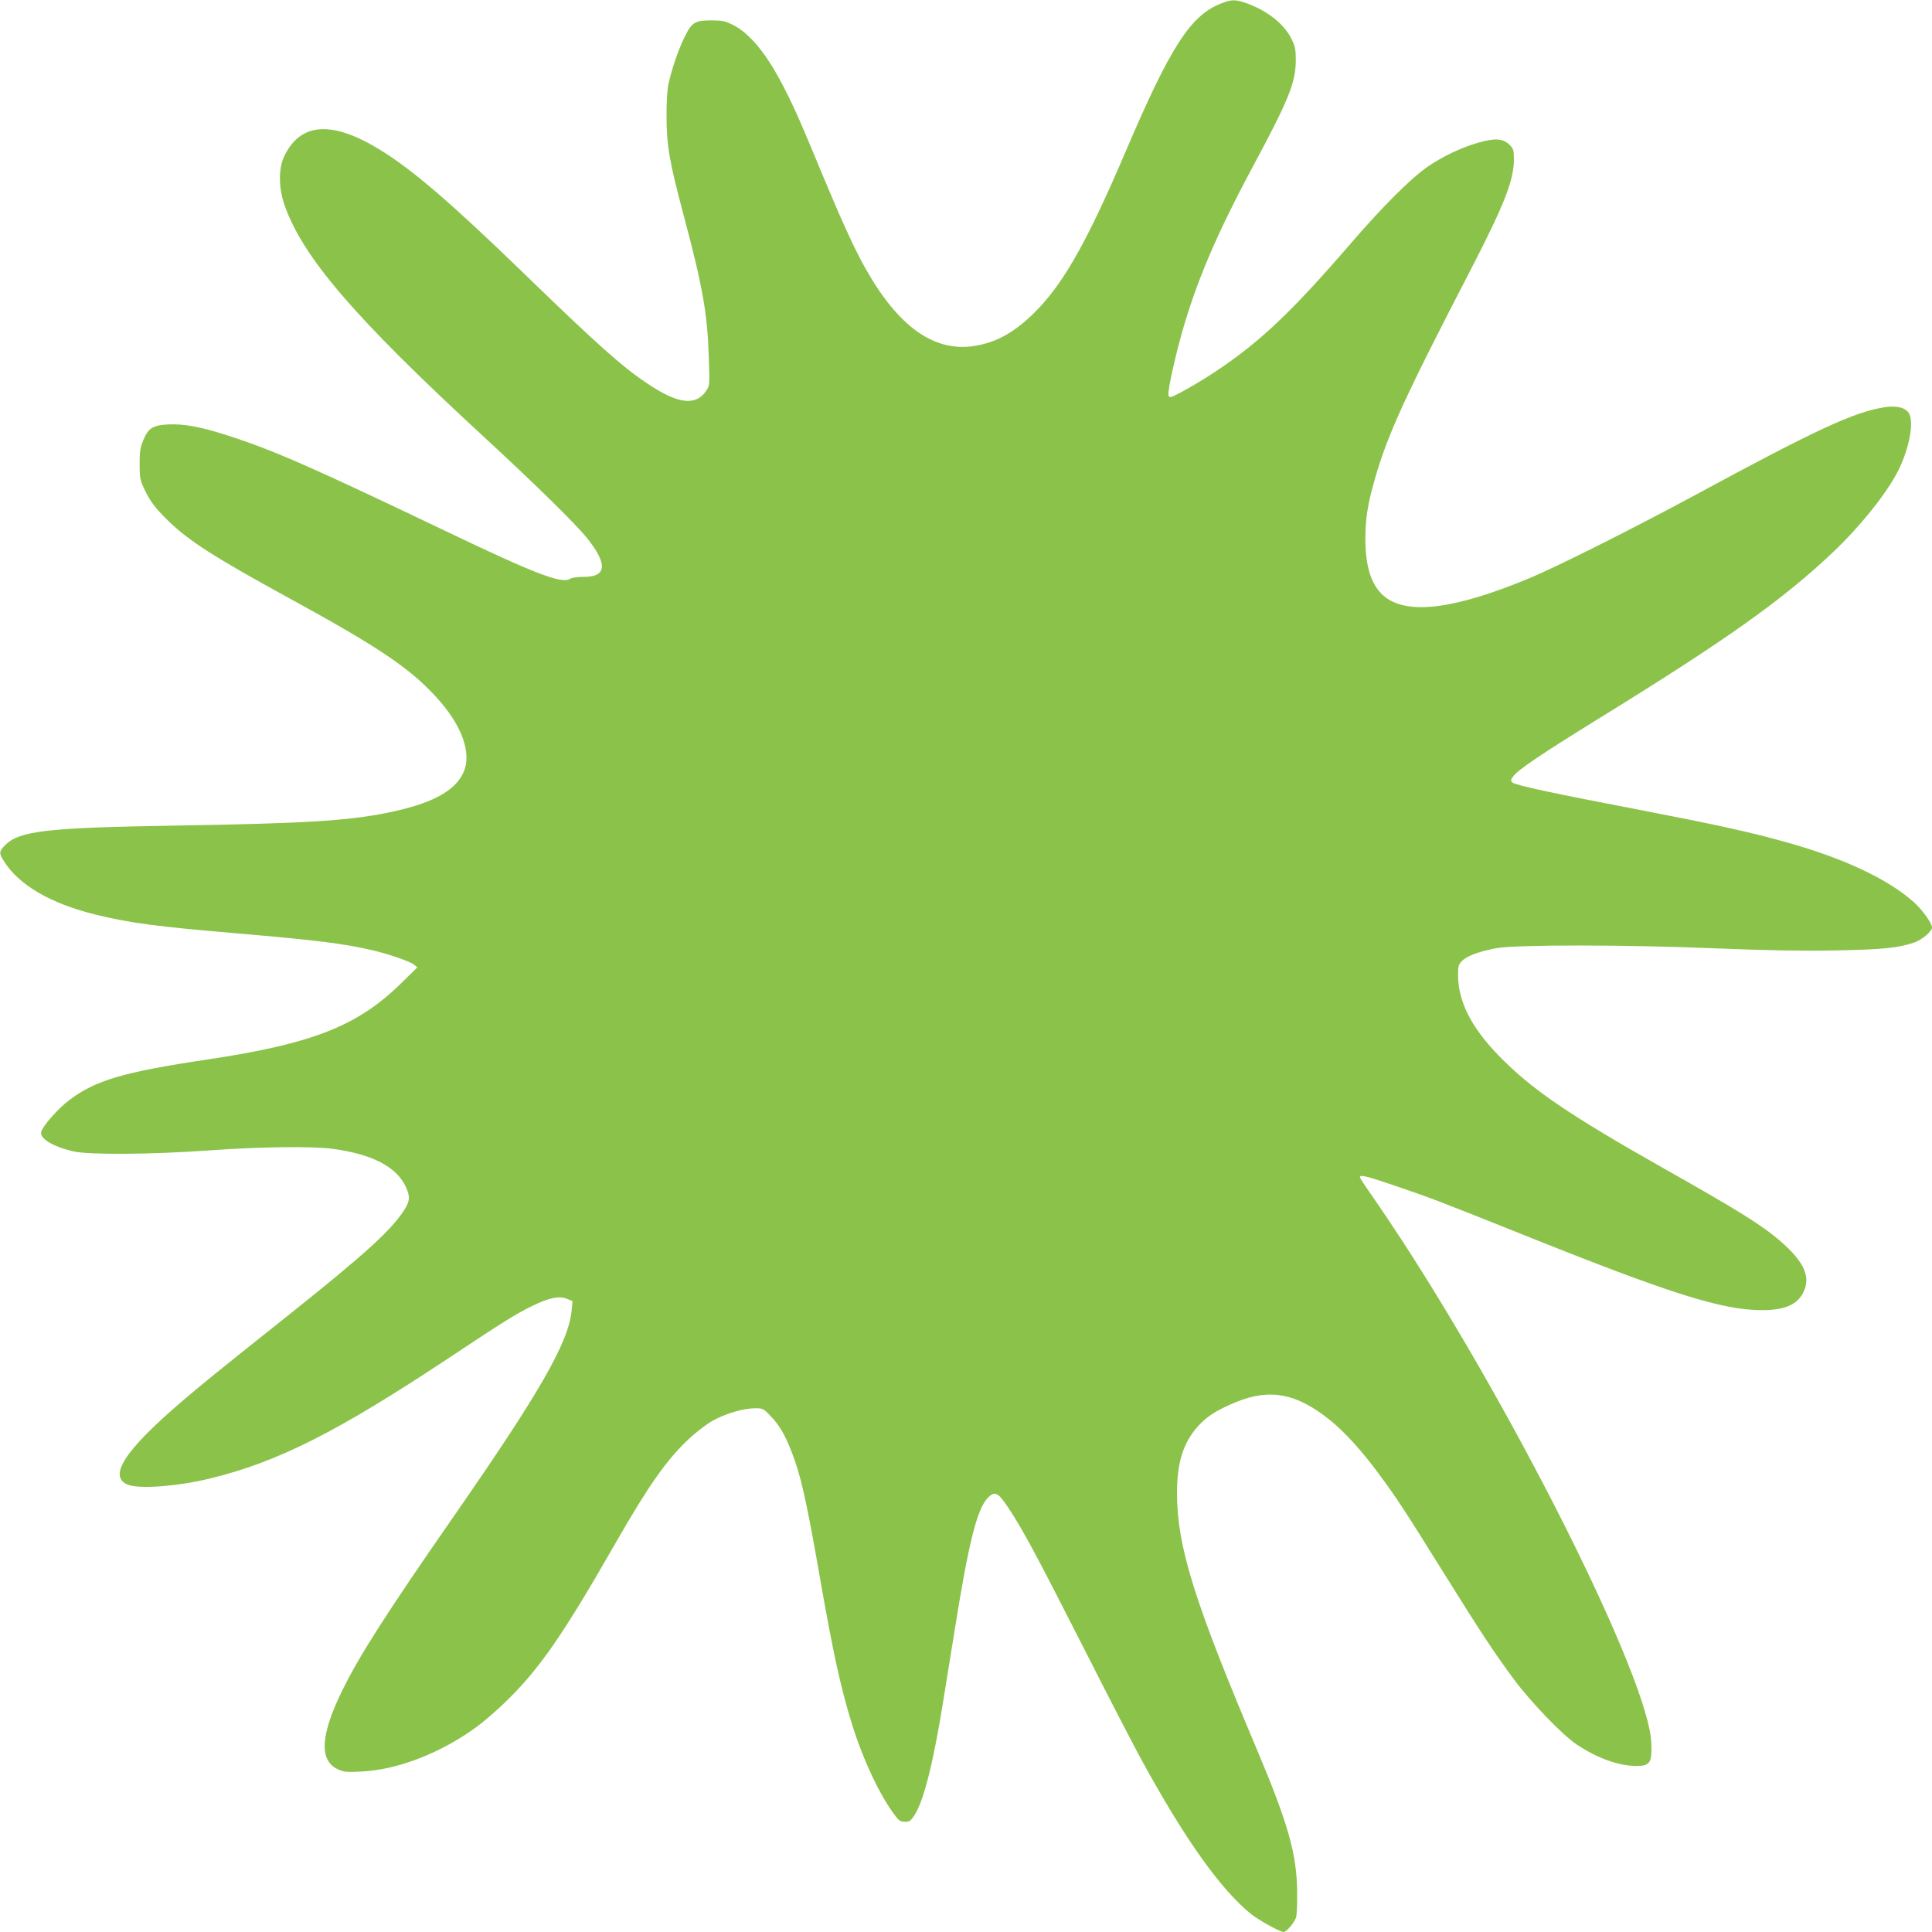 <?xml version="1.0" standalone="no"?>
<!DOCTYPE svg PUBLIC "-//W3C//DTD SVG 20010904//EN"
 "http://www.w3.org/TR/2001/REC-SVG-20010904/DTD/svg10.dtd">
<svg version="1.0" xmlns="http://www.w3.org/2000/svg"
 width="1280pt" height="1280pt" viewBox="0 0 1280 1280"
 preserveAspectRatio="xMidYMid meet">
<g transform="translate(0,1280) scale(0.1,-0.1)"
fill="#8bc34a" stroke="none">
<path d="M8095 12779 c-206 -78 -339 -283 -640 -989 -243 -569 -398 -848 -576
-1035 -145 -151 -273 -225 -430 -248 -265 -38 -500 131 -717 518 -71 126 -157
315 -282 615 -141 341 -185 441 -251 570 -116 230 -230 369 -345 426 -50 25
-71 29 -139 29 -110 0 -130 -12 -177 -105 -40 -79 -87 -214 -109 -315 -8 -36
-14 -121 -13 -215 0 -194 19 -302 113 -655 127 -477 158 -651 167 -945 6 -183
6 -185 -18 -220 -69 -102 -188 -87 -392 51 -171 115 -327 255 -830 742 -467
452 -720 669 -929 799 -326 203 -539 189 -646 -42 -36 -79 -35 -203 2 -313
120 -349 463 -748 1317 -1536 343 -316 616 -584 690 -677 138 -173 130 -257
-25 -256 -41 0 -76 -5 -89 -13 -54 -35 -233 34 -816 313 -897 429 -1148 539
-1449 636 -182 59 -294 79 -397 74 -102 -5 -132 -25 -165 -105 -20 -48 -24
-76 -24 -158 0 -92 3 -105 33 -169 37 -79 73 -125 160 -210 137 -132 308 -241
792 -506 593 -324 803 -465 977 -655 178 -193 244 -384 179 -512 -60 -120
-217 -201 -501 -258 -268 -54 -557 -71 -1420 -85 -841 -14 -1019 -35 -1113
-131 -38 -39 -39 -52 -9 -100 99 -161 310 -285 612 -359 232 -56 395 -78 948
-125 505 -43 698 -67 882 -110 105 -24 252 -75 277 -95 l23 -19 -105 -103
c-290 -286 -591 -404 -1290 -508 -554 -83 -738 -137 -913 -270 -73 -55 -174
-170 -184 -209 -11 -44 76 -97 212 -129 104 -24 517 -21 898 6 325 24 683 29
818 11 261 -34 425 -118 487 -251 30 -64 28 -95 -9 -153 -84 -133 -261 -294
-749 -683 -541 -431 -587 -469 -730 -591 -373 -320 -485 -492 -355 -547 75
-31 335 -12 552 42 446 109 841 309 1578 798 366 243 448 294 554 345 111 54
177 67 227 46 l37 -15 -6 -63 c-20 -210 -208 -539 -787 -1372 -436 -628 -618
-912 -730 -1140 -147 -298 -157 -466 -34 -526 41 -19 57 -21 157 -16 242 11
532 124 769 299 46 34 130 107 187 162 225 219 378 439 731 1056 220 383 335
546 482 685 47 44 118 99 159 122 83 47 205 83 283 83 49 0 55 -3 98 -48 59
-60 97 -124 141 -237 61 -153 99 -321 187 -825 90 -515 139 -736 212 -975 74
-240 189 -486 291 -617 23 -31 35 -38 63 -38 30 0 38 6 64 46 62 99 126 353
194 784 14 85 46 283 71 440 93 584 149 806 221 878 45 45 67 34 132 -64 95
-142 180 -300 490 -909 167 -330 345 -674 395 -765 287 -525 525 -860 728
-1023 49 -39 190 -117 213 -117 19 0 74 64 83 98 5 15 8 90 7 167 -2 251 -60
454 -269 950 -414 979 -526 1338 -527 1690 -1 203 41 336 139 446 61 67 126
108 255 161 223 90 398 57 616 -118 98 -78 212 -203 325 -356 117 -158 174
-244 422 -643 260 -417 345 -546 478 -725 112 -150 318 -364 412 -427 136 -91
279 -143 397 -143 90 0 104 21 98 155 -16 409 -864 2116 -1652 3328 -71 108
-162 244 -203 302 -41 58 -75 110 -75 115 0 19 39 10 227 -54 233 -79 299
-104 858 -328 975 -391 1315 -498 1579 -498 154 0 238 38 277 125 45 99 0 196
-152 329 -118 104 -283 207 -769 481 -642 363 -887 530 -1105 756 -179 185
-265 357 -265 530 0 58 3 69 26 92 33 34 112 63 227 85 131 24 861 24 1477 -2
326 -13 542 -17 765 -13 314 6 418 16 526 52 51 17 119 74 119 100 0 28 -62
115 -118 166 -175 157 -473 296 -865 404 -230 64 -455 113 -957 210 -571 109
-821 163 -840 181 -12 12 -12 17 6 41 33 44 184 146 551 373 859 529 1238 798
1574 1118 175 167 350 385 424 532 75 147 108 328 71 384 -24 37 -85 51 -166
37 -201 -33 -451 -149 -1240 -576 -425 -229 -928 -482 -1115 -559 -486 -201
-792 -240 -946 -123 -90 69 -133 194 -133 387 0 135 16 234 63 397 85 296 198
543 641 1398 216 419 280 582 280 718 0 62 -3 71 -28 97 -43 43 -97 47 -207
15 -113 -32 -234 -90 -333 -157 -111 -76 -298 -262 -505 -502 -398 -461 -603
-656 -897 -853 -115 -77 -284 -173 -304 -173 -16 0 -18 6 -12 50 9 69 49 243
85 370 97 342 227 649 466 1096 245 456 289 566 290 714 0 73 -4 93 -28 141
-47 98 -159 187 -294 236 -75 27 -101 28 -168 2z"/>
</g>
</svg>
